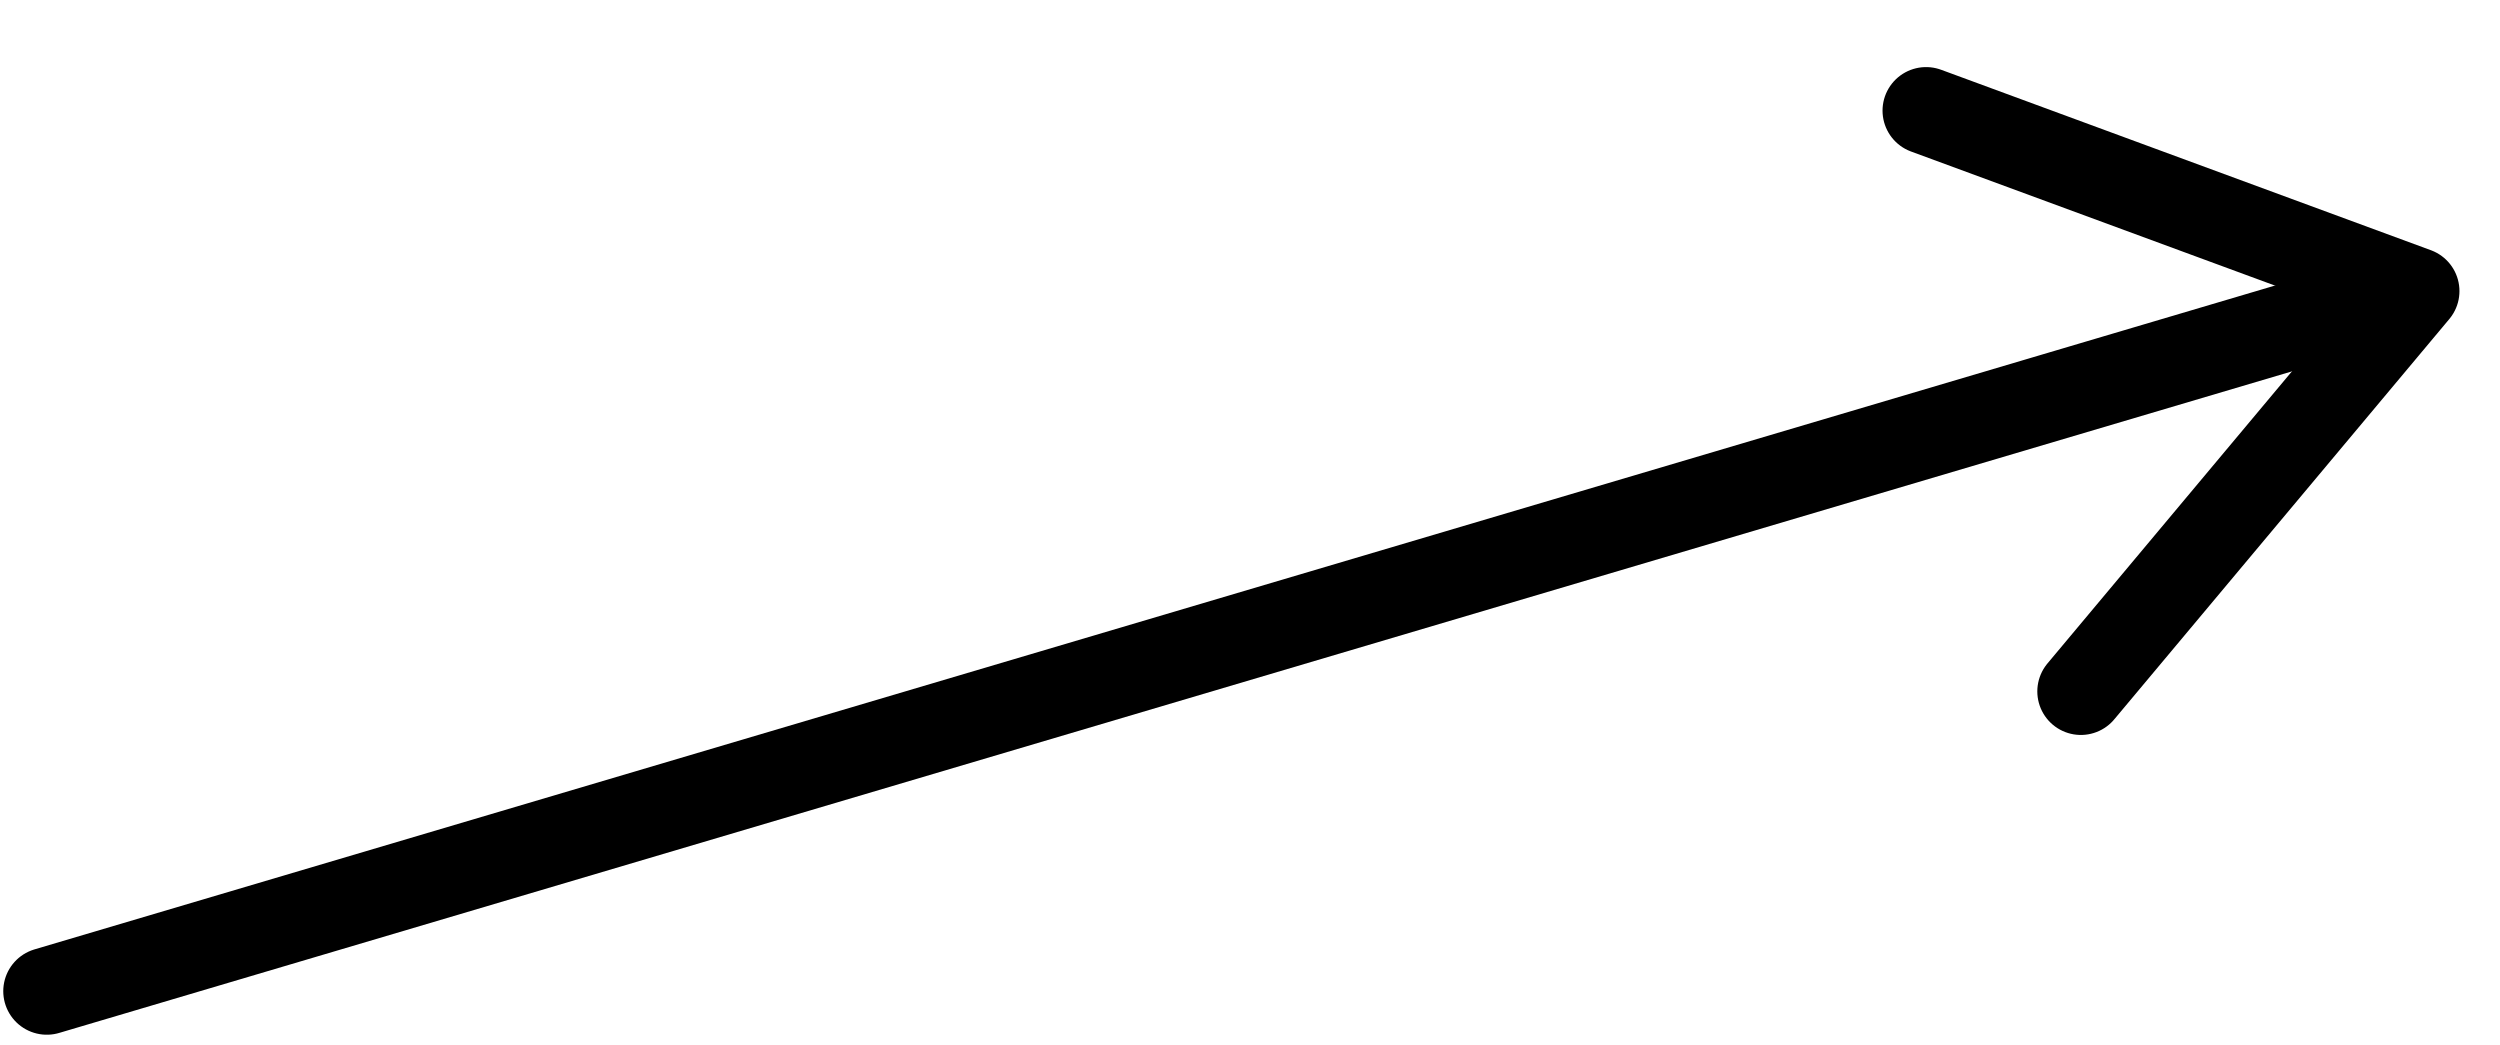 <?xml version="1.0" encoding="UTF-8"?> <svg xmlns="http://www.w3.org/2000/svg" width="287" height="120" viewBox="0 0 287 120" fill="none"> <path d="M238.883 79.373L277.345 33.418L221.114 12.701" stroke="black" stroke-width="10" stroke-linecap="round" stroke-linejoin="round"></path> <line x1="5.374" y1="113.786" x2="265.786" y2="36.627" stroke="black" stroke-width="10" stroke-linecap="round"></line> </svg> 